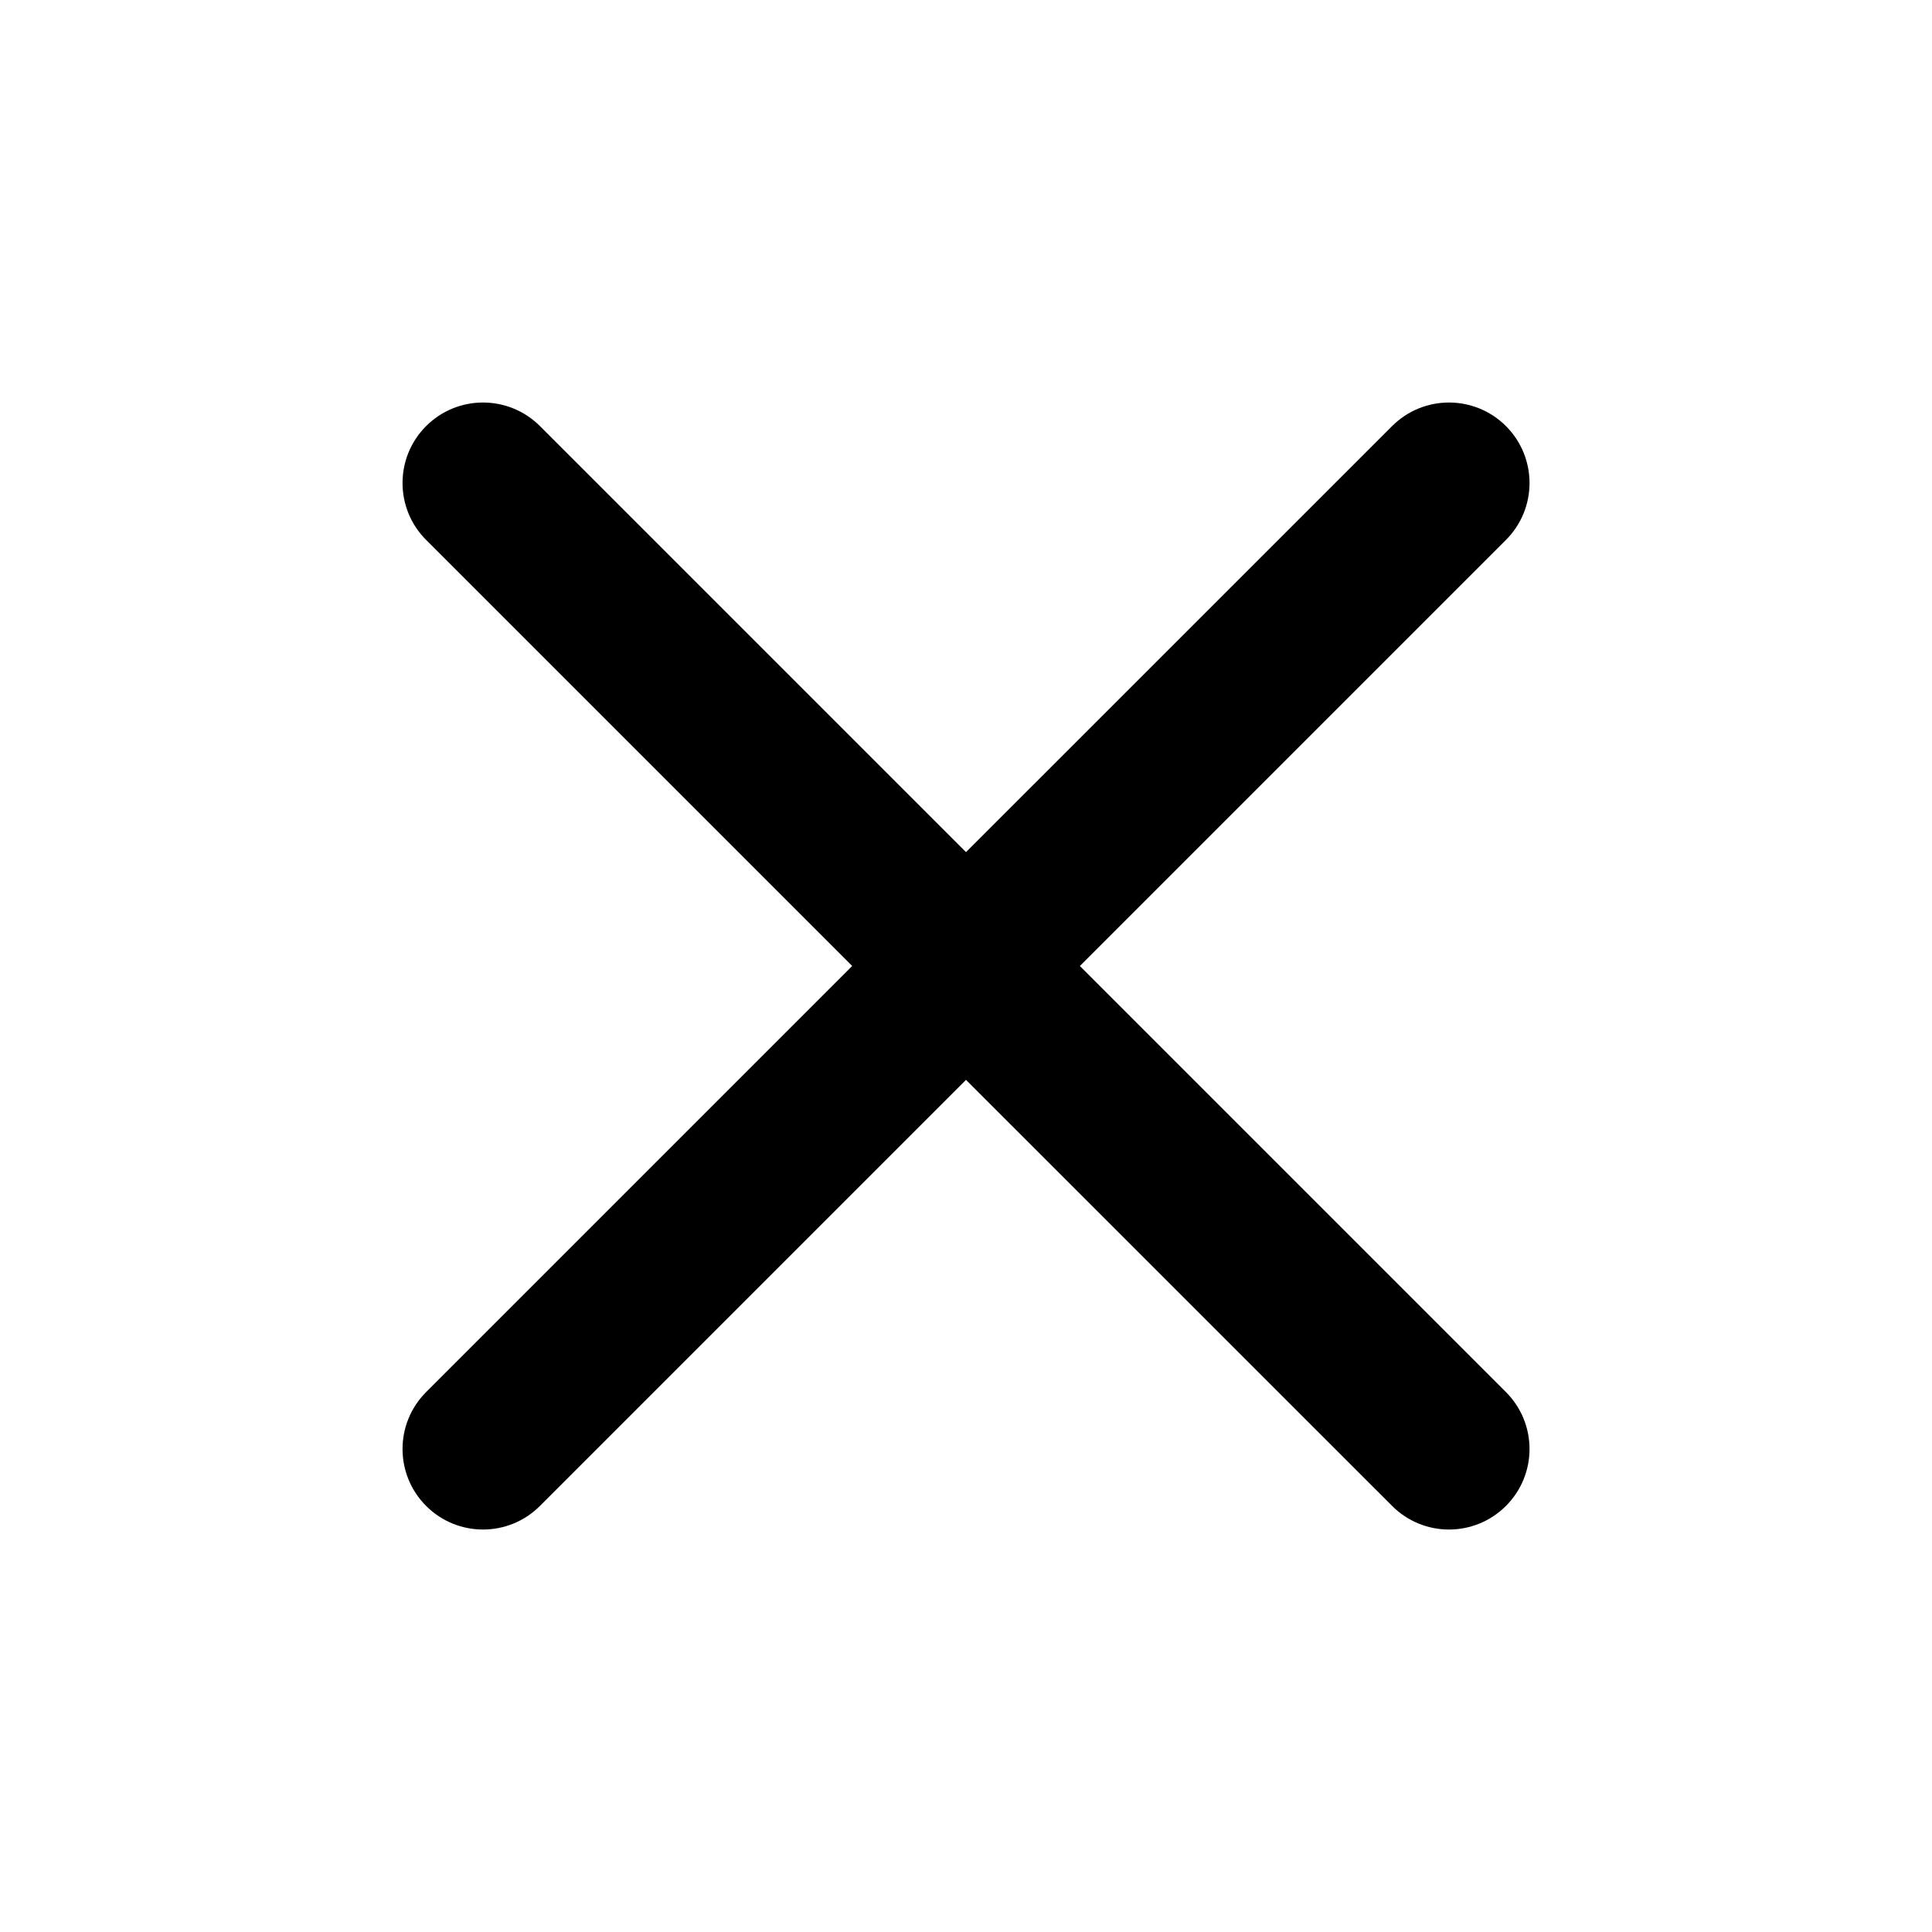 <svg width="32" height="32" viewBox="0 0 32 32" fill="none" xmlns="http://www.w3.org/2000/svg">
<path fill-rule="evenodd" clip-rule="evenodd" d="M7.058 7.057C7.578 6.537 8.422 6.537 8.943 7.057L16 14.114L23.058 7.057C23.578 6.537 24.422 6.537 24.943 7.057C25.464 7.578 25.464 8.422 24.943 8.943L17.886 16L24.943 23.057C25.464 23.578 25.464 24.422 24.943 24.943C24.422 25.464 23.578 25.464 23.058 24.943L16 17.886L8.943 24.943C8.422 25.464 7.578 25.464 7.058 24.943C6.537 24.422 6.537 23.578 7.058 23.057L14.115 16L7.058 8.943C6.537 8.422 6.537 7.578 7.058 7.057Z" fill="black"/>
</svg>
